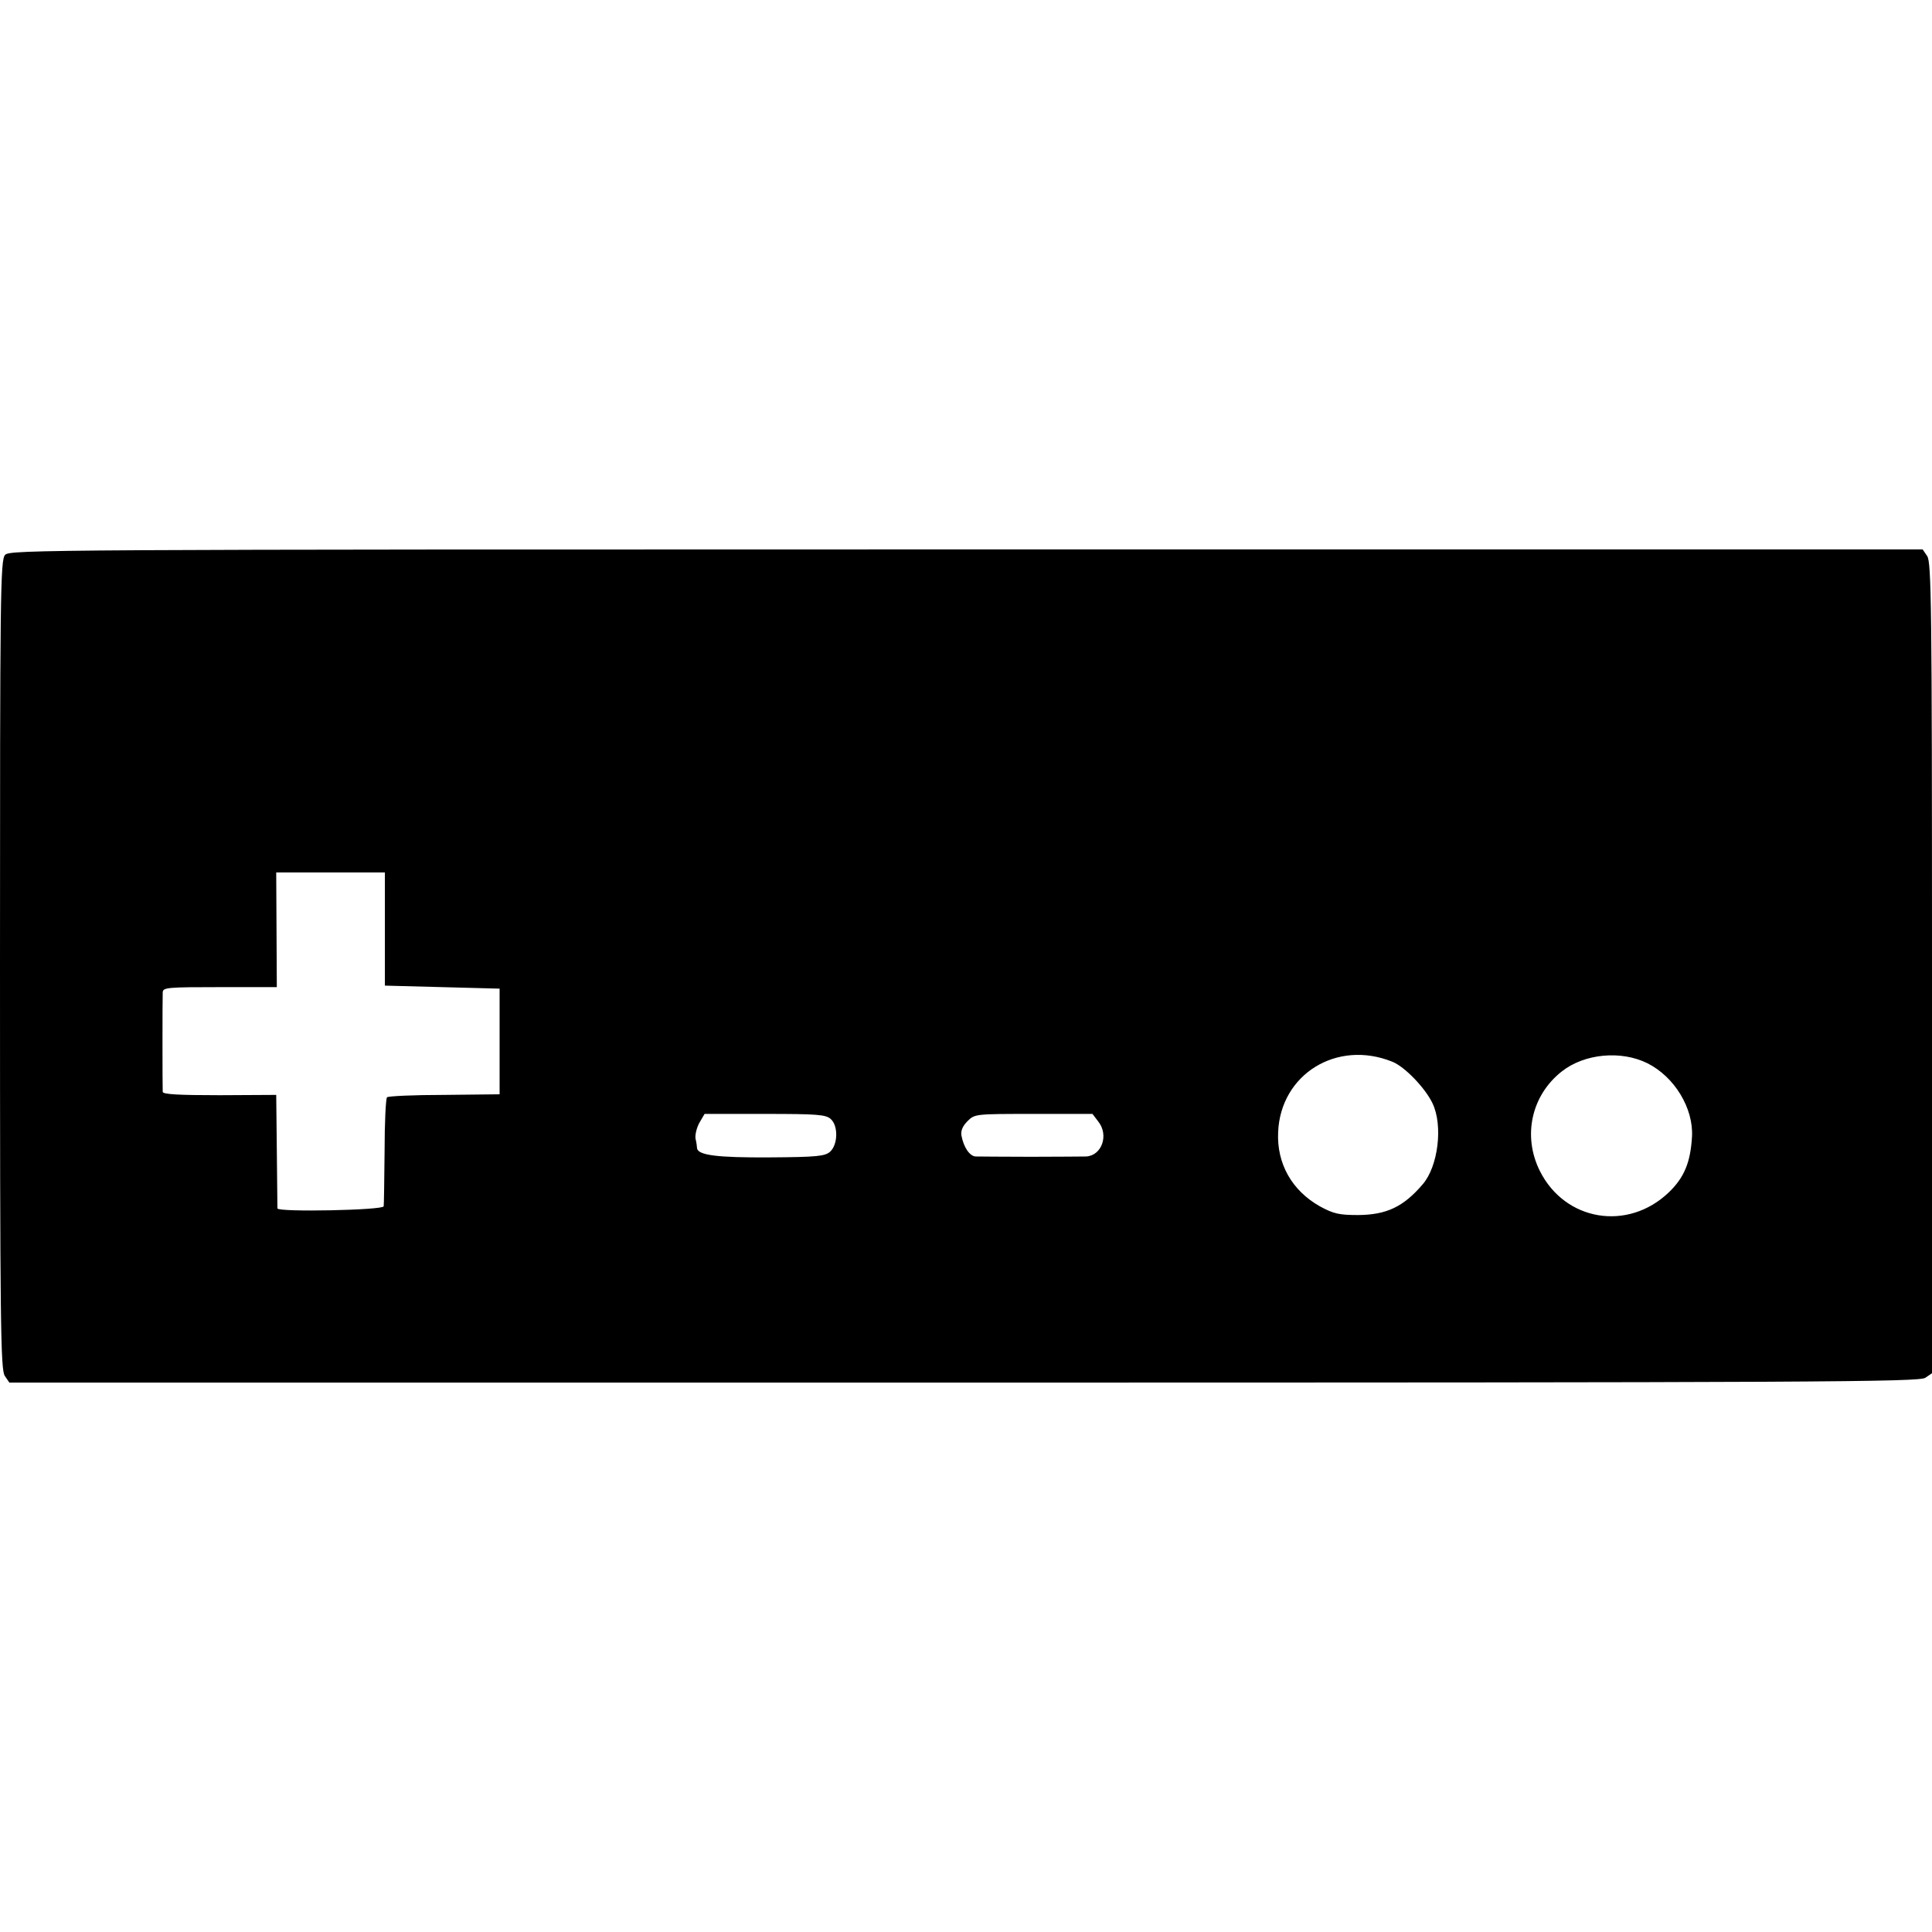<?xml version="1.0" standalone="no"?>
<!DOCTYPE svg PUBLIC "-//W3C//DTD SVG 20010904//EN"
 "http://www.w3.org/TR/2001/REC-SVG-20010904/DTD/svg10.dtd">
<svg version="1.0" xmlns="http://www.w3.org/2000/svg"
 width="640pt" height="640pt" viewBox="0 0 640 640"
 preserveAspectRatio="xMidYMid meet">
<g transform="translate(0,640) scale(0.1,-0.1)"
fill="#000000" stroke="none">
<path d="M17 4562 c-16 -17 -17 -126 -17 -1358 0 -1196 2 -1342 16 -1362 l15
-22 3162 0 c2846 0 3165 2 3185 16 l22 15 0 1342 c0 1199 -2 1345 -16 1365
l-15 22 -3168 0 c-3056 0 -3168 -1 -3184 -18z m1258 -1239 l0 -188 190 -5 190
-5 0 -175 0 -175 -183 -2 c-101 0 -187 -4 -190 -8 -4 -4 -8 -84 -8 -178 -1
-95 -2 -177 -3 -183 -1 -13 -350 -20 -352 -7 0 5 -1 91 -2 192 l-2 184 -187
-1 c-138 0 -188 3 -189 11 -1 18 -1 309 0 330 1 16 17 17 189 17 l189 0 -1
190 -1 190 180 0 180 0 0 -187z m3337 -440 c41 -16 109 -87 133 -137 36 -74
19 -210 -32 -269 -64 -75 -120 -101 -213 -102 -64 0 -82 4 -128 29 -92 52
-143 141 -138 246 8 191 194 307 378 233z m845 -5 c90 -45 153 -149 148 -243
-5 -86 -26 -136 -77 -185 -136 -130 -344 -95 -427 71 -58 116 -28 251 73 330
75 59 196 70 283 27z m-2705 -185 c25 -22 24 -84 -2 -108 -17 -15 -42 -18
-201 -19 -173 -1 -238 7 -240 31 0 4 -2 19 -5 31 -2 13 4 37 13 53 l17 29 200
0 c172 0 202 -2 218 -17z m886 -8 c36 -45 12 -113 -40 -116 -10 0 -92 -1 -183
-1 -91 0 -173 1 -183 1 -20 1 -40 31 -47 69 -3 16 4 32 20 48 24 24 26 24 219
24 l195 0 19 -25z"/>
</g>
</svg>
